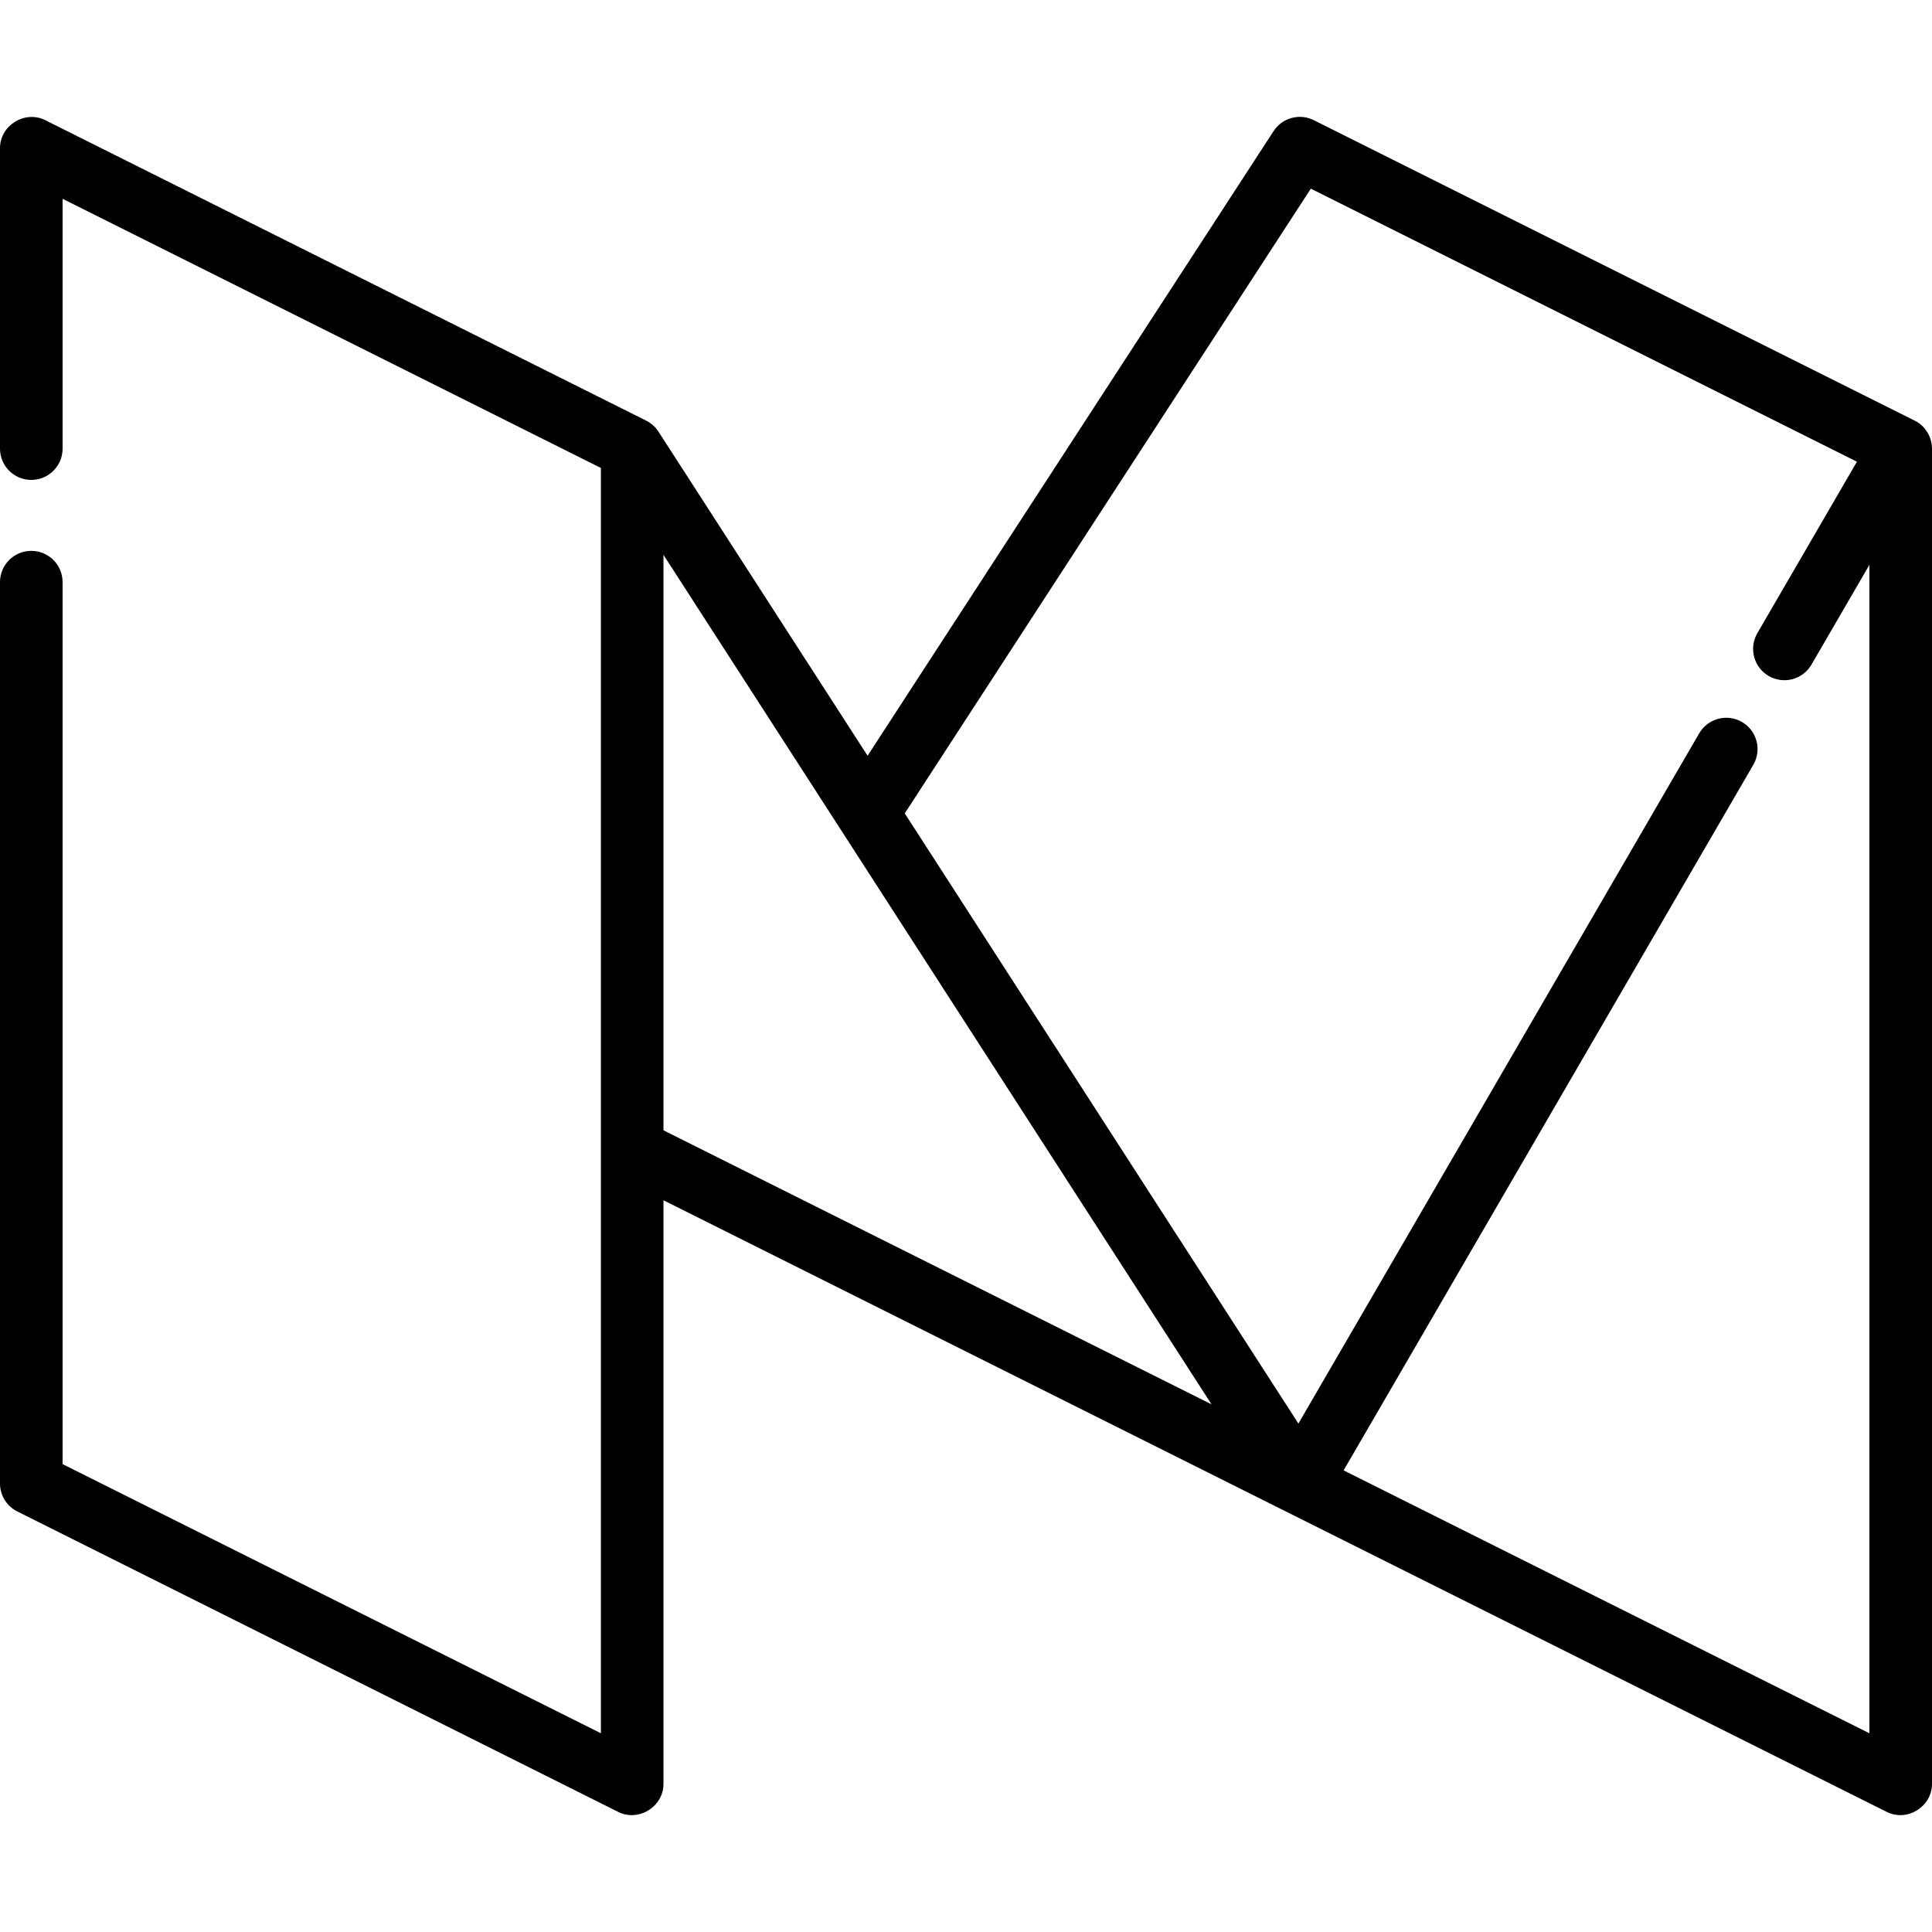 <?xml version="1.0" encoding="iso-8859-1"?>
<!-- Uploaded to: SVG Repo, www.svgrepo.com, Generator: SVG Repo Mixer Tools -->
<svg fill="#000000" height="800px" width="800px" version="1.1" id="Layer_1" xmlns="http://www.w3.org/2000/svg" xmlns:xlink="http://www.w3.org/1999/xlink" 
	 viewBox="0 0 512 512" xml:space="preserve">
<g>
	<g>
		<path d="M511.981,118.509c-0.135-2.956-1.892-5.726-4.565-7.04l-159.24-79.62c-3.776-1.887-8.363-0.64-10.664,2.898
			L229.916,200.282l-55.413-85.891c-0.796-1.235-1.945-2.264-3.259-2.922l-159.24-79.62C6.582,29.138,0,33.218,0,39.268v79.621
			c0,4.581,3.712,8.294,8.294,8.294c4.581,0,8.294-3.712,8.294-8.294V52.687l142.652,71.326v335.32L16.587,388.008V154.277
			c0-4.581-3.712-8.294-8.294-8.294c-4.581,0-8.294,3.712-8.294,8.294v238.857c0,3.142,1.775,6.013,4.585,7.418l159.24,79.62
			c5.427,2.714,12.003-1.375,12.003-7.418V318.087l324.17,162.085c5.427,2.714,12.003-1.375,12.003-7.418V118.888
			C512,118.76,511.987,118.636,511.981,118.509z M175.827,299.541v-152.5l145.239,225.12L175.827,299.541z M495.413,459.335
			l-139.34-69.671l108.576-186.993c2.299-3.961,0.952-9.037-3.009-11.337c-3.96-2.298-9.036-0.953-11.337,3.009L344.094,377.258
			L239.77,215.555L347.383,49.998l144.717,72.359l-26.387,45.446c-2.299,3.961-0.952,9.037,3.009,11.337
			c3.958,2.297,9.035,0.953,11.337-3.009l15.354-26.443V459.335z"/>
	</g>
</g>
</svg>